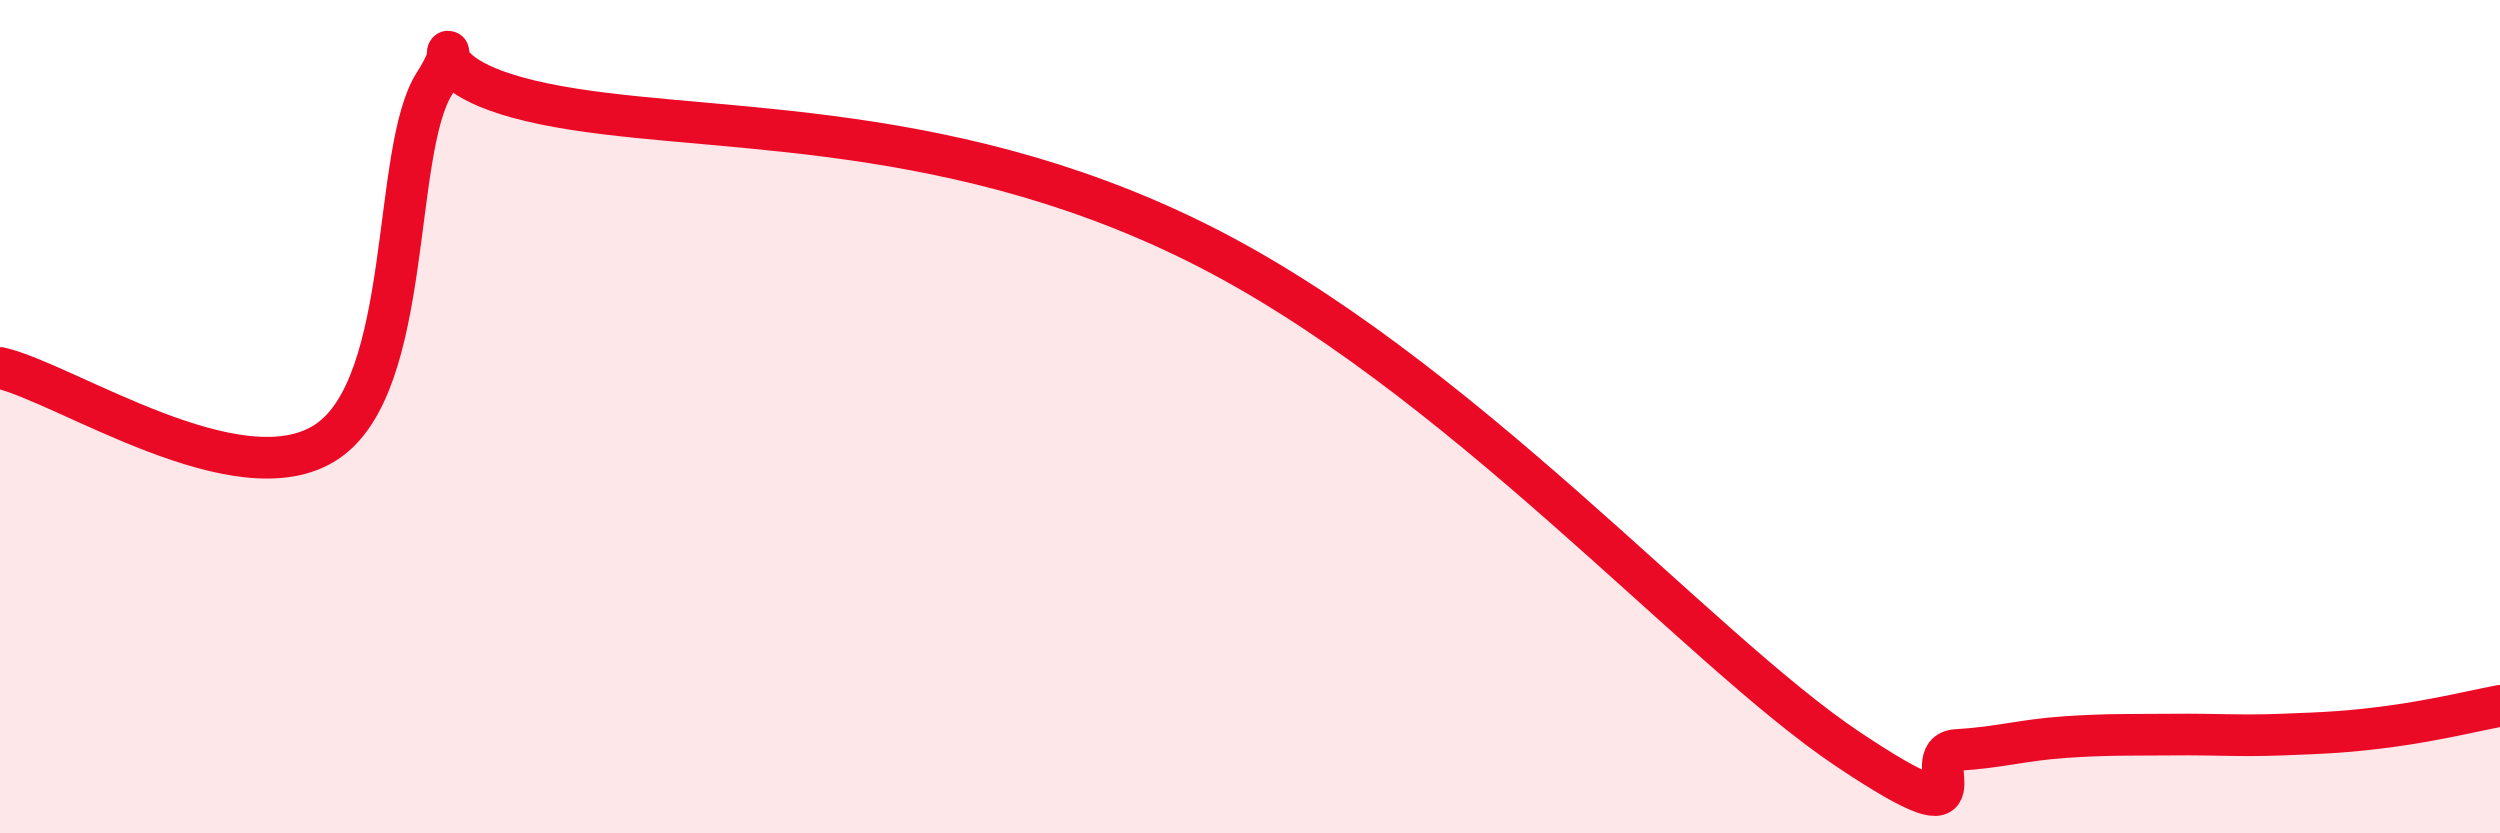 
    <svg width="60" height="20" viewBox="0 0 60 20" xmlns="http://www.w3.org/2000/svg">
      <path
        d="M 0,8.83 C 1.57,9.19 5.74,11.98 7.83,10.61 C 9.92,9.24 9.39,3.62 10.43,2 C 11.47,0.38 9.39,1.73 13.04,2.49 C 16.69,3.25 22.44,2.71 28.7,5.81 C 34.96,8.91 40.7,15.54 44.35,17.98 C 48,20.42 45.92,18.06 46.96,18 C 48,17.94 48.53,17.76 49.57,17.69 C 50.61,17.62 51.13,17.64 52.17,17.63 C 53.21,17.62 53.74,17.67 54.78,17.63 C 55.82,17.59 56.35,17.57 57.39,17.43 C 58.43,17.29 59.48,17.04 60,16.94L60 20L0 20Z"
        fill="#EB0A25"
        opacity="0.1"
        stroke-linecap="round"
        stroke-linejoin="round"
      />
      <path
        d="M 0,8.83 C 1.57,9.19 5.74,11.98 7.83,10.61 C 9.92,9.24 9.39,3.62 10.43,2 C 11.47,0.38 9.39,1.73 13.04,2.49 C 16.69,3.25 22.44,2.71 28.7,5.81 C 34.96,8.91 40.7,15.54 44.35,17.98 C 48,20.42 45.92,18.06 46.96,18 C 48,17.94 48.53,17.76 49.57,17.69 C 50.61,17.62 51.13,17.64 52.17,17.63 C 53.21,17.62 53.74,17.67 54.78,17.63 C 55.82,17.59 56.35,17.57 57.39,17.43 C 58.43,17.29 59.48,17.04 60,16.94"
        stroke="#EB0A25"
        stroke-width="1"
        fill="none"
        stroke-linecap="round"
        stroke-linejoin="round"
      />
    </svg>
  